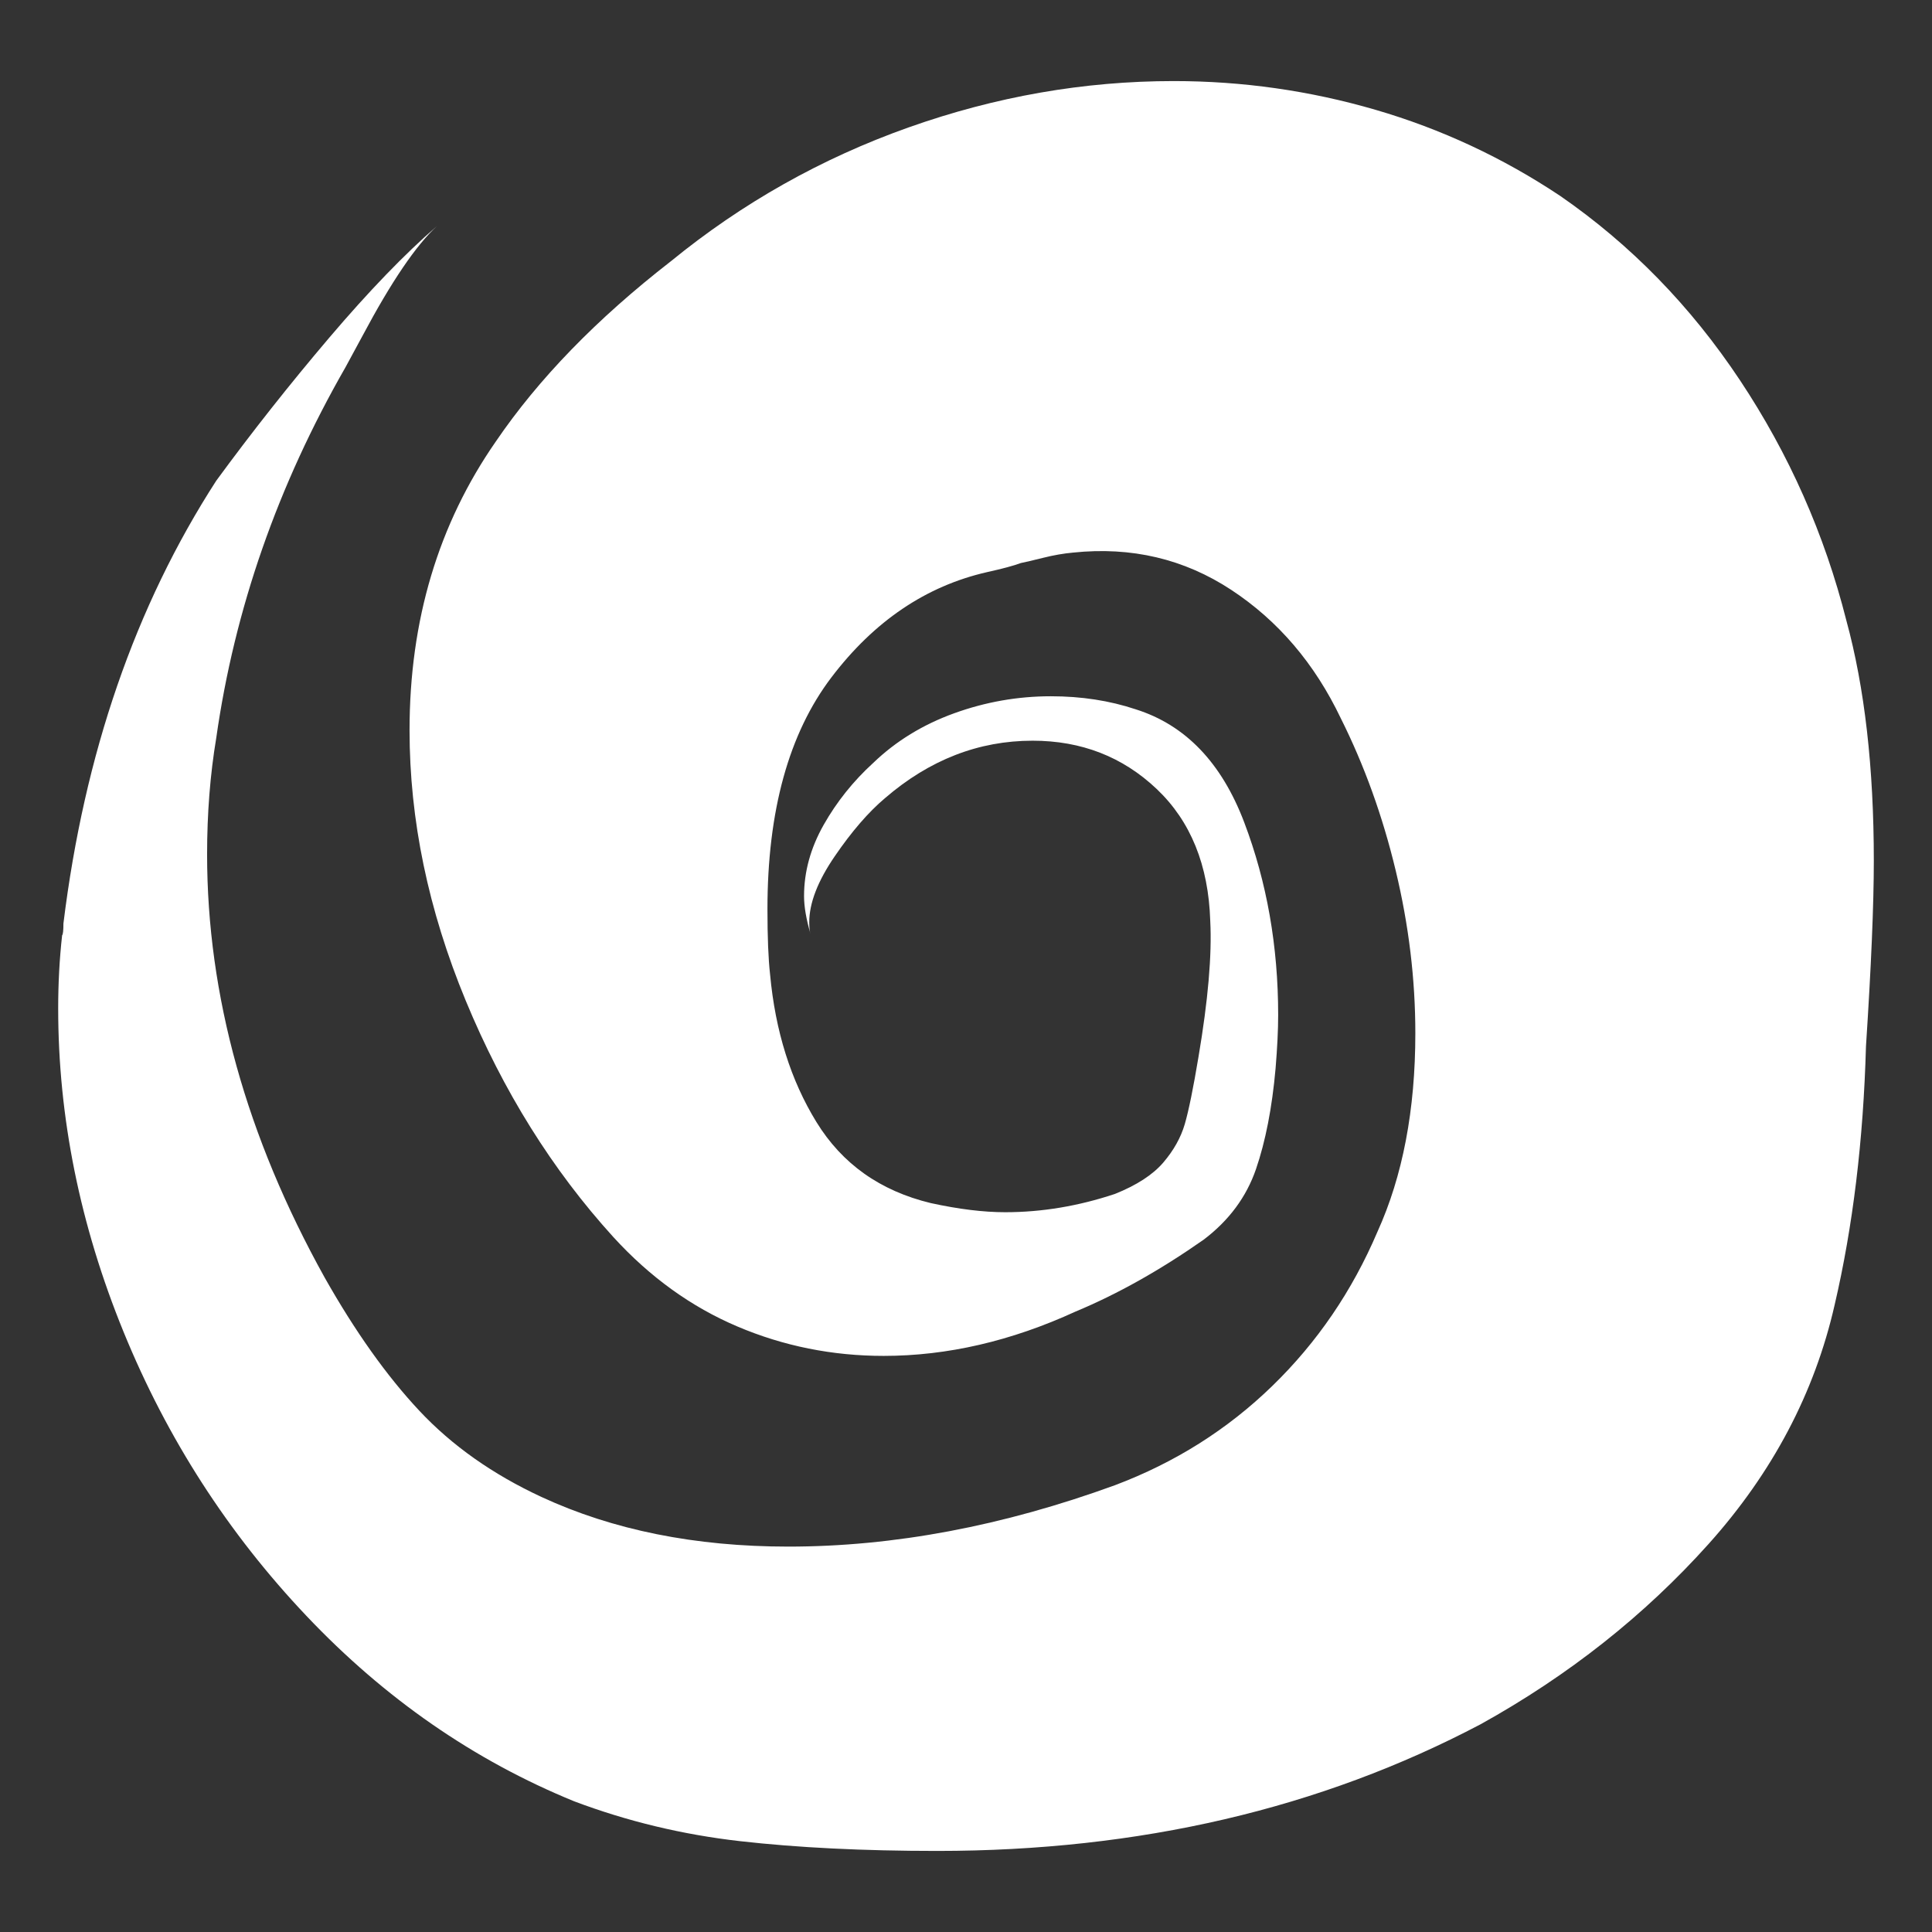 <svg xmlns="http://www.w3.org/2000/svg" viewBox="10 10 52 52" width="26" height="26"><rect x="10" y="10" width="52" height="52" fill="#333333" stroke="none"/><g fill="#fff"><path xmlns="http://www.w3.org/2000/svg" d="M59.695,26.701L59.695,26.701L59.695,26.701L59.695,26.701L59.695,26.701L59.695,26.701L59.695,26.701Q60.434,29.408,60.434,33.17L60.434,33.17Q60.434,34.928,60.223,38.162L60.223,38.162Q60.117,41.959,59.379,45.123L59.379,45.123Q58.57,48.674,55.986,51.557Q53.402,54.439,49.852,56.408L49.852,56.408Q43.383,59.818,35.227,59.818L35.227,59.818Q32.238,59.818,29.918,59.555Q27.598,59.291,25.453,58.482L25.453,58.482Q21.41,56.83,18.246,53.49Q15.082,50.15,13.324,45.844Q11.566,41.537,11.566,37.143L11.566,37.143Q11.566,36.123,11.672,35.174L11.672,35.174Q11.707,35.139,11.707,34.857L11.707,34.857Q12.551,28.002,15.82,22.939L15.82,22.939Q17.262,20.971,18.861,19.09Q20.461,17.209,21.762,16.084L21.762,16.084Q20.918,16.857,19.758,19.037L19.758,19.037L19.301,19.881Q16.559,24.662,15.82,29.865L15.82,29.865Q15.574,31.342,15.574,32.994L15.574,32.994Q15.574,38.689,18.738,44.385L18.738,44.385Q19.969,46.564,21.287,47.971Q22.605,49.377,24.574,50.291L24.574,50.291Q27.457,51.627,31.219,51.627L31.219,51.627Q35.473,51.627,40.008,49.975L40.008,49.975Q42.434,49.061,44.244,47.303Q46.055,45.545,47.074,43.154L47.074,43.154Q48.094,40.904,48.094,37.811L48.094,37.811Q48.094,35.631,47.566,33.434Q47.039,31.236,46.09,29.338L46.09,29.338Q45.035,27.123,43.137,25.875Q41.238,24.627,38.883,24.873L38.883,24.873Q38.496,24.908,38.074,25.014Q37.652,25.119,37.477,25.154L37.477,25.154Q37.195,25.26,36.562,25.4L36.562,25.4Q34.102,25.963,32.379,28.23Q30.656,30.498,30.656,34.471L30.656,34.471Q30.656,35.596,30.727,36.229L30.727,36.229Q30.938,38.514,31.975,40.201Q33.012,41.889,35.051,42.381L35.051,42.381Q36.176,42.627,37.055,42.627L37.055,42.627Q38.531,42.627,40.008,42.135L40.008,42.135Q40.887,41.783,41.309,41.291Q41.73,40.799,41.889,40.254Q42.047,39.709,42.258,38.443L42.258,38.443Q42.645,36.158,42.574,34.787L42.574,34.787Q42.504,32.537,41.133,31.236Q39.762,29.936,37.793,29.936L37.793,29.936Q35.613,29.936,33.82,31.482L33.82,31.482Q33.152,32.045,32.467,33.047Q31.781,34.049,31.781,34.822L31.781,34.822Q31.781,35.033,31.816,35.139L31.816,35.139Q31.641,34.541,31.641,34.119L31.641,34.119Q31.641,33.135,32.168,32.203Q32.695,31.271,33.504,30.533L33.504,30.533Q34.418,29.654,35.684,29.197Q36.949,28.74,38.285,28.74L38.285,28.74Q39.516,28.74,40.57,29.092L40.57,29.092Q42.574,29.725,43.488,32.133Q44.402,34.541,44.402,37.318L44.402,37.318Q44.402,37.916,44.332,38.76L44.332,38.76Q44.191,40.342,43.805,41.467Q43.418,42.592,42.398,43.365L42.398,43.365Q40.641,44.596,38.953,45.299L38.953,45.299Q36.352,46.494,33.785,46.494L33.785,46.494Q31.711,46.494,29.848,45.703Q27.984,44.912,26.508,43.295L26.508,43.295Q24.047,40.588,22.535,36.932Q21.023,33.275,21.023,29.654L21.023,29.654Q21.023,25.225,23.344,21.885L23.344,21.885Q25.066,19.354,28.055,17.033L28.055,17.033Q30.938,14.678,34.453,13.43Q37.969,12.182,41.59,12.182L41.59,12.182Q44.367,12.182,47.021,12.955Q49.676,13.729,51.996,15.275L51.996,15.275Q54.844,17.244,56.83,20.232Q58.816,23.221,59.695,26.701L59.695,26.701L59.695,26.701L59.695,26.701L59.695,26.701L59.695,26.701L59.695,26.701L59.695,26.701L59.695,26.701L59.695,26.701L59.695,26.701L59.695,26.701L59.695,26.701L59.695,26.701L59.695,26.701L59.695,26.701L59.695,26.701L59.695,26.701L59.695,26.701L59.695,26.701L59.695,26.701L59.695,26.701L59.695,26.701L59.695,26.701L59.695,26.701L59.695,26.701L59.695,26.701L59.695,26.701L59.695,26.701L59.695,26.701L59.695,26.701L59.695,26.701L59.695,26.701L59.695,26.701L59.695,26.701L59.695,26.701L59.695,26.701L59.695,26.701L59.695,26.701L59.695,26.701L59.695,26.701L59.695,26.701L59.695,26.701L59.695,26.701L59.695,26.701L59.695,26.701L59.695,26.701L59.695,26.701L59.695,26.701L59.695,26.701L59.695,26.701L59.695,26.701L59.695,26.701L59.695,26.701L59.695,26.701L59.695,26.701L59.695,26.701L59.695,26.701L59.695,26.701L59.695,26.701L59.695,26.701L59.695,26.701L59.695,26.701L59.695,26.701L59.695,26.701L59.695,26.701L59.695,26.701L59.695,26.701L59.695,26.701L59.695,26.701L59.695,26.701ZM21.762,16.084L21.762,16.084L21.762,16.084L21.762,16.084L21.762,16.084L21.762,16.084L21.762,16.084Q21.762,16.084,21.902,15.943L21.902,15.943Q21.762,16.084,21.762,16.084L21.762,16.084L21.762,16.084L21.762,16.084L21.762,16.084L21.762,16.084L21.762,16.084L21.762,16.084L21.762,16.084L21.762,16.084L21.762,16.084L21.762,16.084L21.762,16.084L21.762,16.084L21.762,16.084L21.762,16.084L21.762,16.084L21.762,16.084L21.762,16.084L21.762,16.084L21.762,16.084L21.762,16.084L21.762,16.084L21.762,16.084L21.762,16.084L21.762,16.084L21.762,16.084L21.762,16.084L21.762,16.084L21.762,16.084L21.762,16.084L21.762,16.084L21.762,16.084L21.762,16.084L21.762,16.084L21.762,16.084L21.762,16.084L21.762,16.084L21.762,16.084L21.762,16.084L21.762,16.084L21.762,16.084L21.762,16.084L21.762,16.084L21.762,16.084L21.762,16.084L21.762,16.084L21.762,16.084L21.762,16.084L21.762,16.084L21.762,16.084L21.762,16.084L21.762,16.084L21.762,16.084L21.762,16.084L21.762,16.084L21.762,16.084L21.762,16.084L21.762,16.084L21.762,16.084L21.762,16.084L21.762,16.084L21.762,16.084L21.762,16.084L21.762,16.084L21.762,16.084L21.762,16.084L21.762,16.084L21.762,16.084L21.762,16.084L21.762,16.084Z"></path></g></svg>